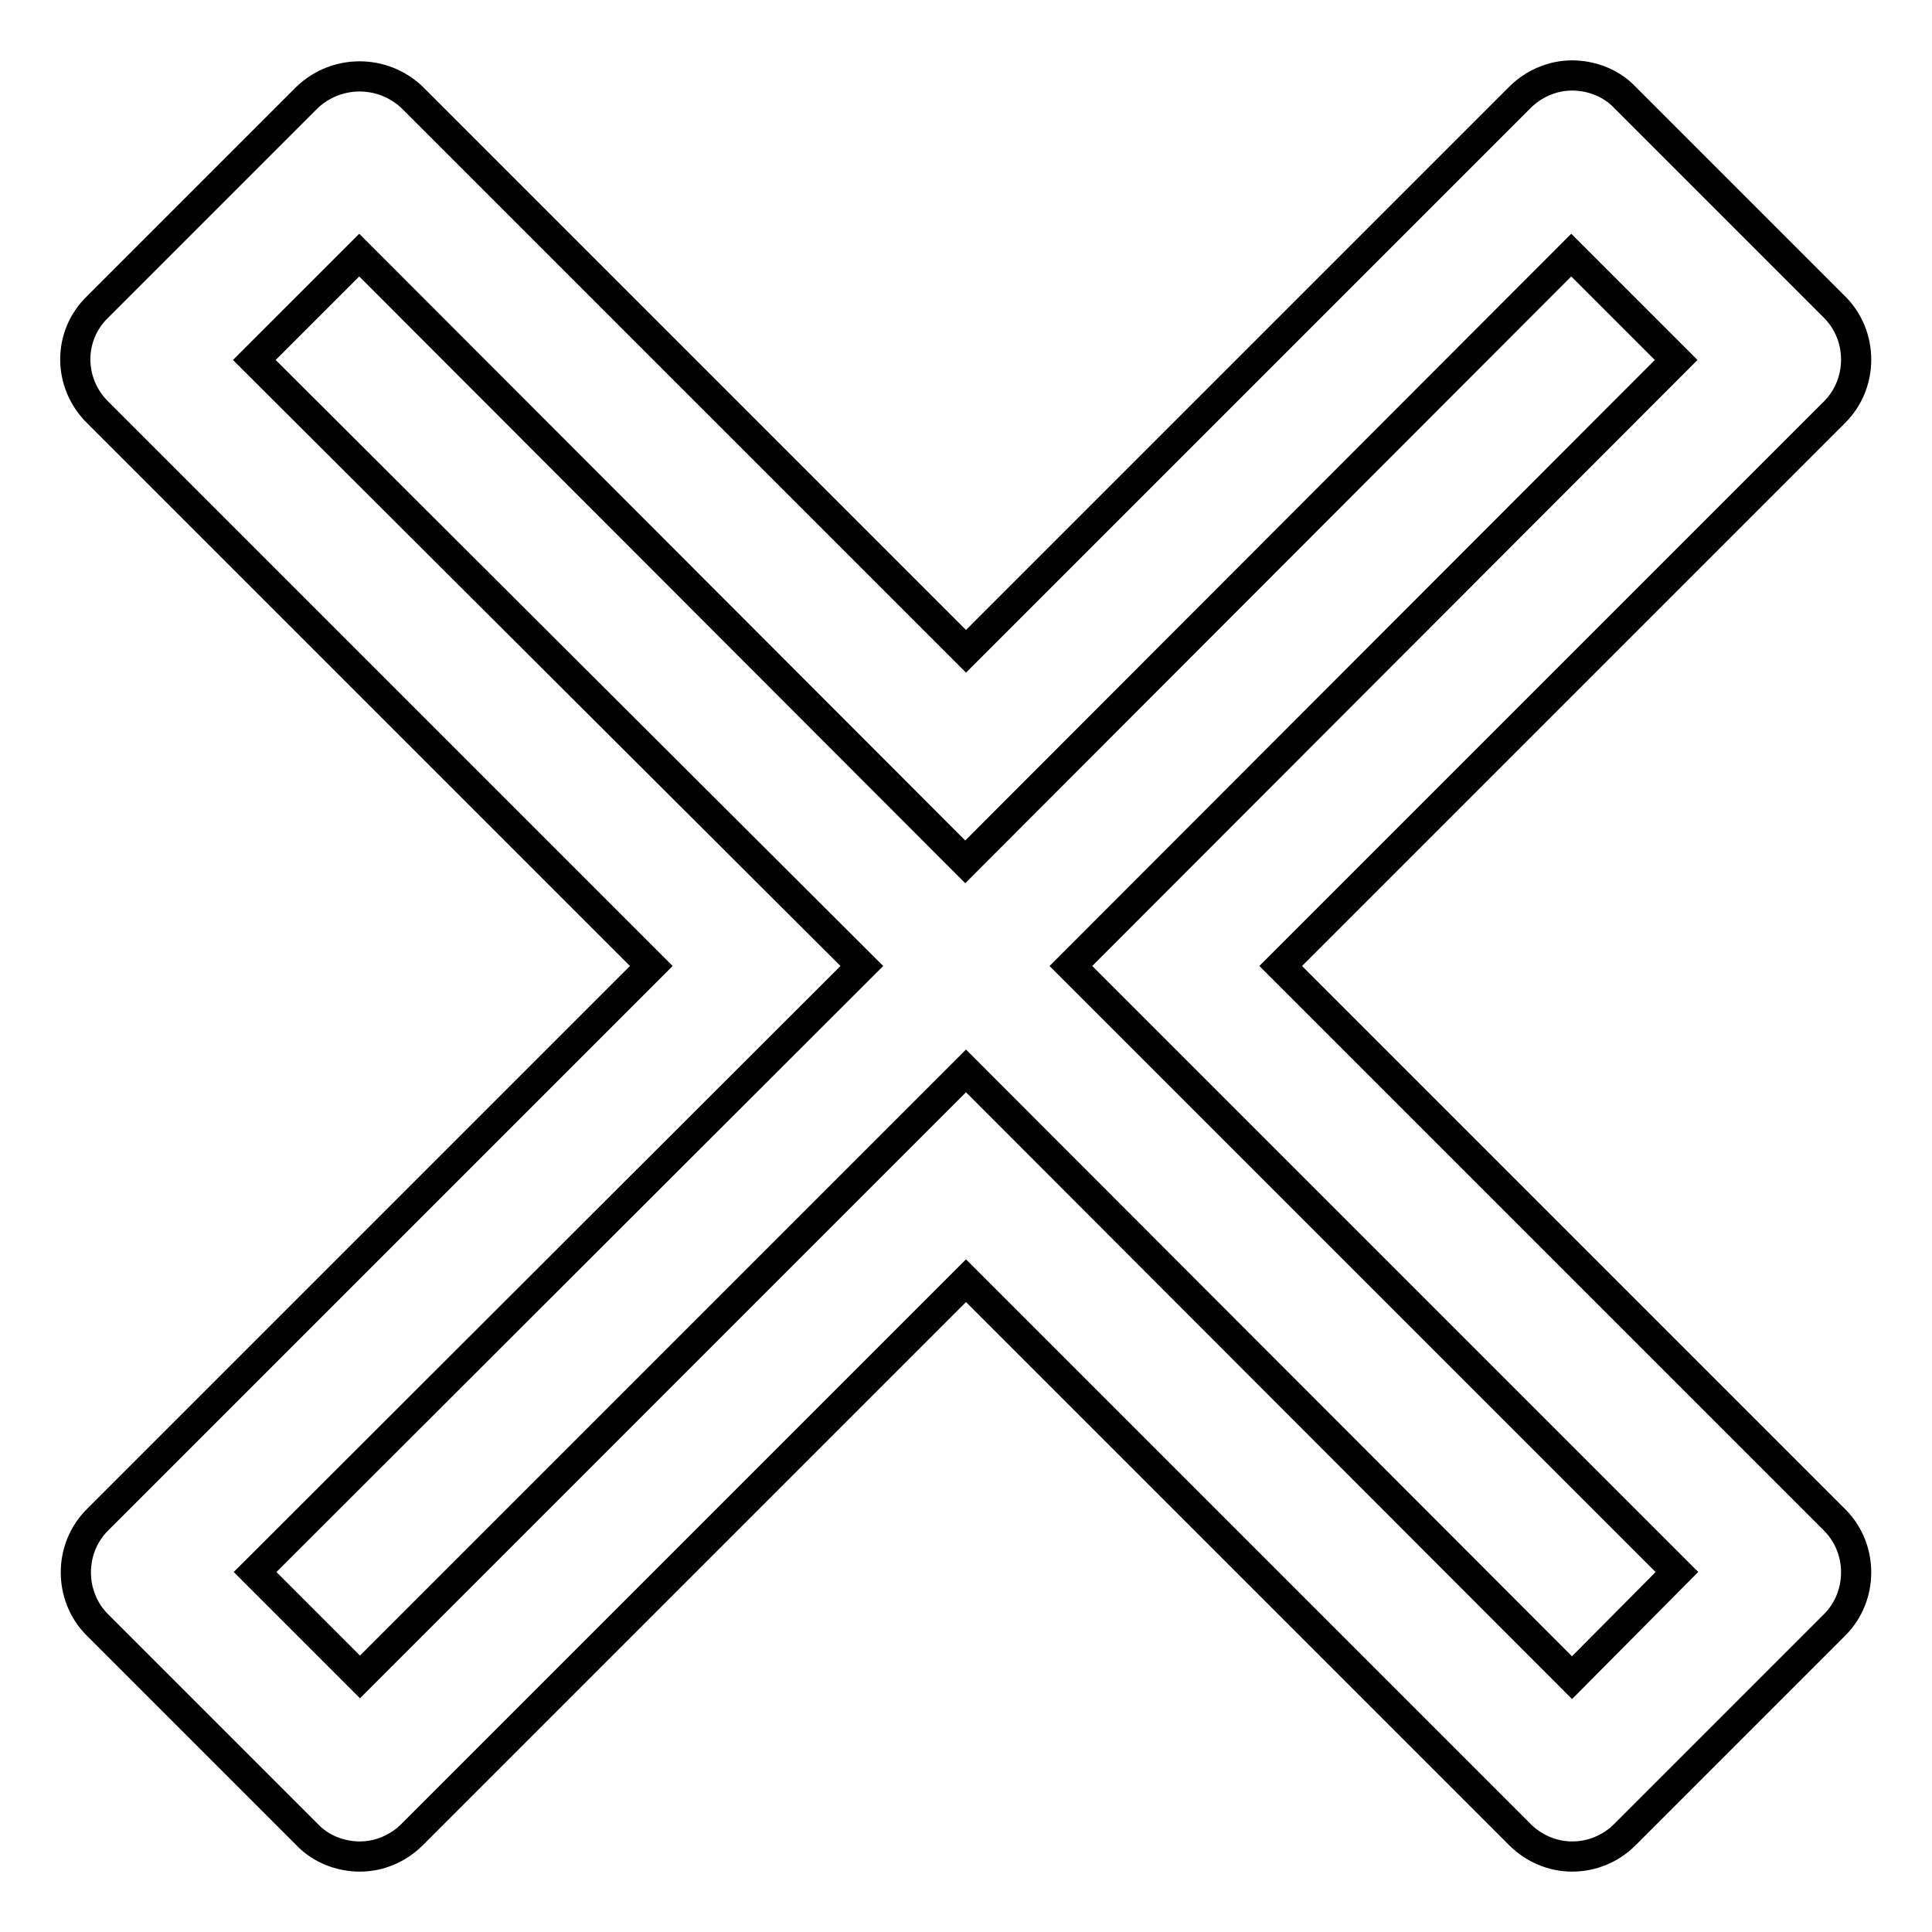 <?xml version="1.0" encoding="utf-8"?>
<!-- Svg Vector Icons : http://www.onlinewebfonts.com/icon -->
<!DOCTYPE svg PUBLIC "-//W3C//DTD SVG 1.1//EN" "http://www.w3.org/Graphics/SVG/1.1/DTD/svg11.dtd">
<svg version="1.1" xmlns="http://www.w3.org/2000/svg" xmlns:xlink="http://www.w3.org/1999/xlink" x="0px" y="0px" viewBox="0 0 256 256" enable-background="new 0 0 256 256" xml:space="preserve">
<g> <path stroke-width="4" fill-opacity="0" stroke="#000000"  d="M169.7,128l73.4-73.4c3.8-3.8,3.8-10.1,0-13.9c0,0,0,0,0,0l-27.8-27.8c-1.8-1.9-4.4-2.9-7-2.9 c-2.6,0-5.1,1.1-6.9,2.9L128,86.3L54.6,12.9c-3.9-3.7-10-3.7-13.9,0L12.9,40.7C9,44.5,9,50.7,12.9,54.6c0,0,0,0,0,0L86.3,128 l-73.4,73.4c-3.8,3.8-3.8,10.1,0,13.9c0,0,0,0,0,0l27.8,27.8c1.8,1.9,4.4,2.9,7,2.9c2.6,0,5.1-1.1,6.9-2.9l73.4-73.4l73.4,73.4 c1.8,1.8,4.3,2.9,6.9,2.9c2.6,0,5.1-1,7-2.9l27.8-27.8c3.8-3.8,3.8-10.1,0-13.9c0,0,0,0,0,0L169.7,128z M208.3,222.3L128,141.9 l-80.3,80.3l-13.9-13.9l80.4-80.3L33.7,47.7l13.9-13.9l80.3,80.4l80.3-80.4l13.9,13.9L141.9,128l80.3,80.3L208.3,222.3z"/></g>
</svg>